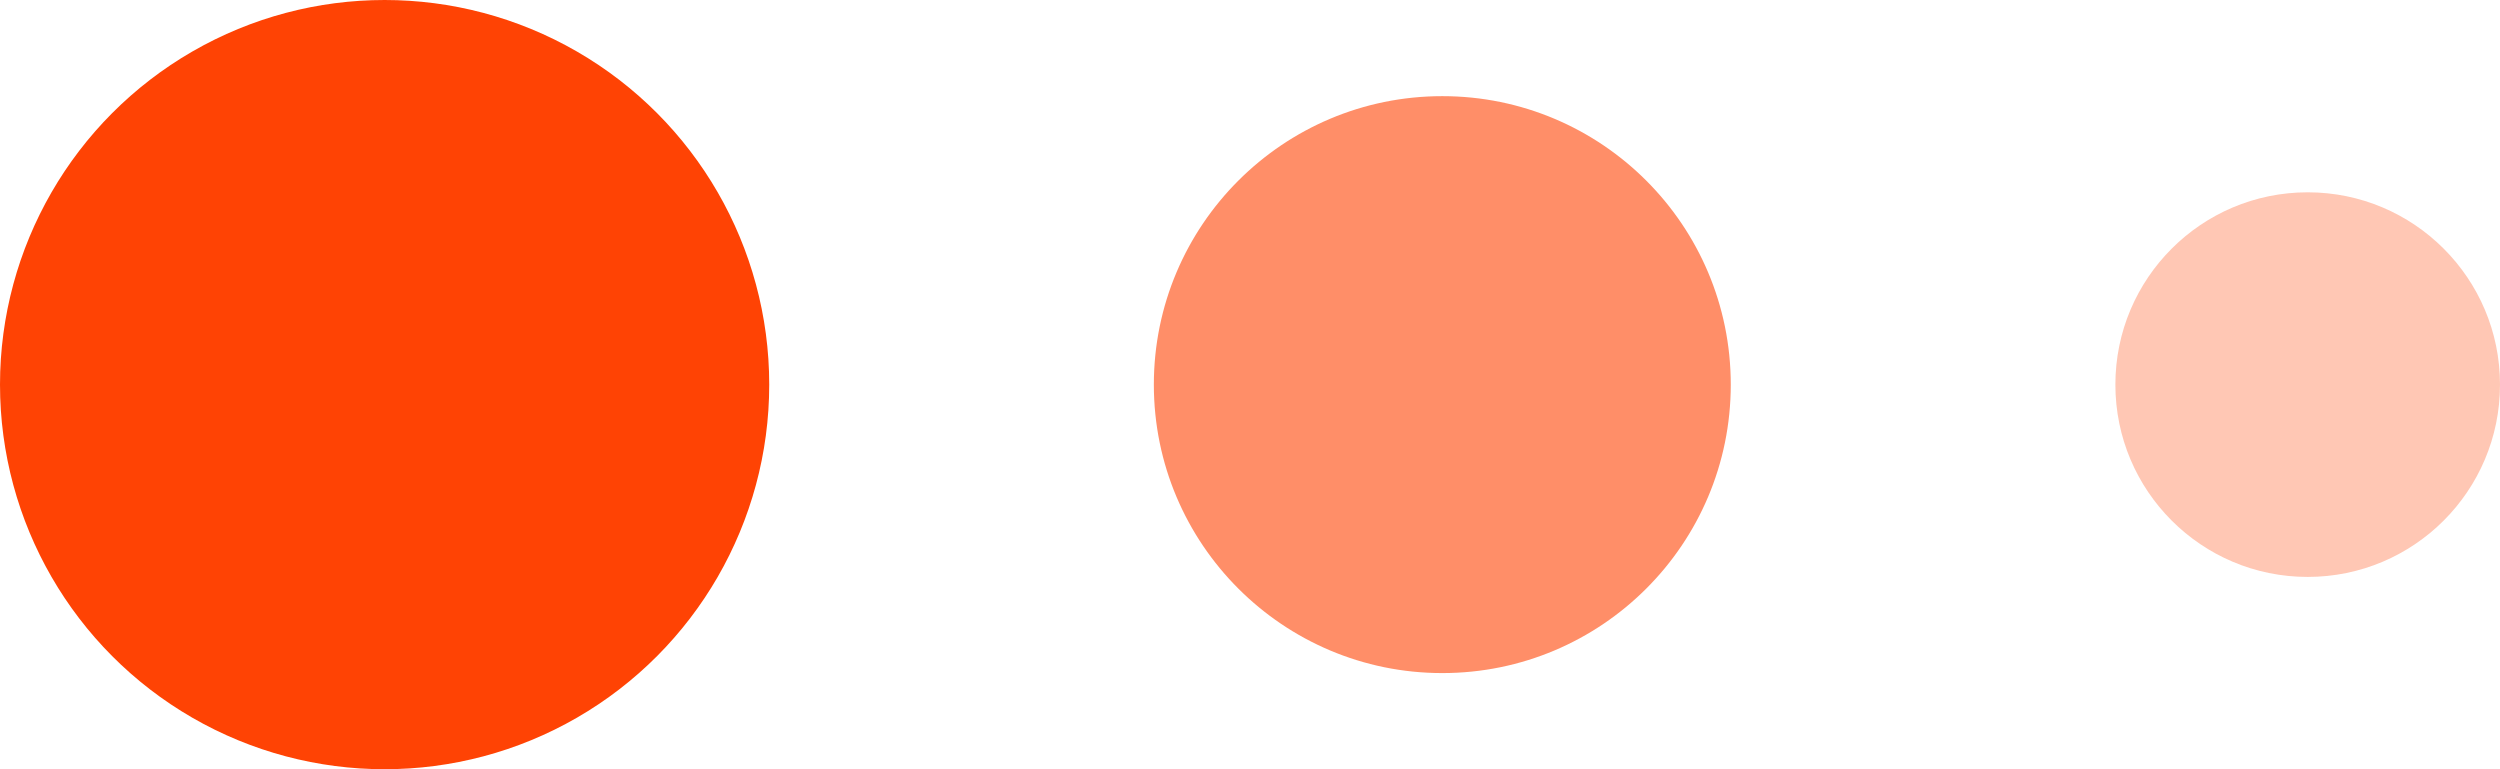 <?xml version="1.0" encoding="UTF-8"?> <svg xmlns="http://www.w3.org/2000/svg" width="26" height="8" viewBox="0 0 26 8" fill="none"> <circle cx="4" cy="4" r="4" fill="#FF4304"></circle> <circle opacity="0.6" cx="15" cy="4" r="3" fill="#FF4304"></circle> <circle opacity="0.3" cx="24" cy="4" r="2" fill="#FF4304"></circle> </svg> 